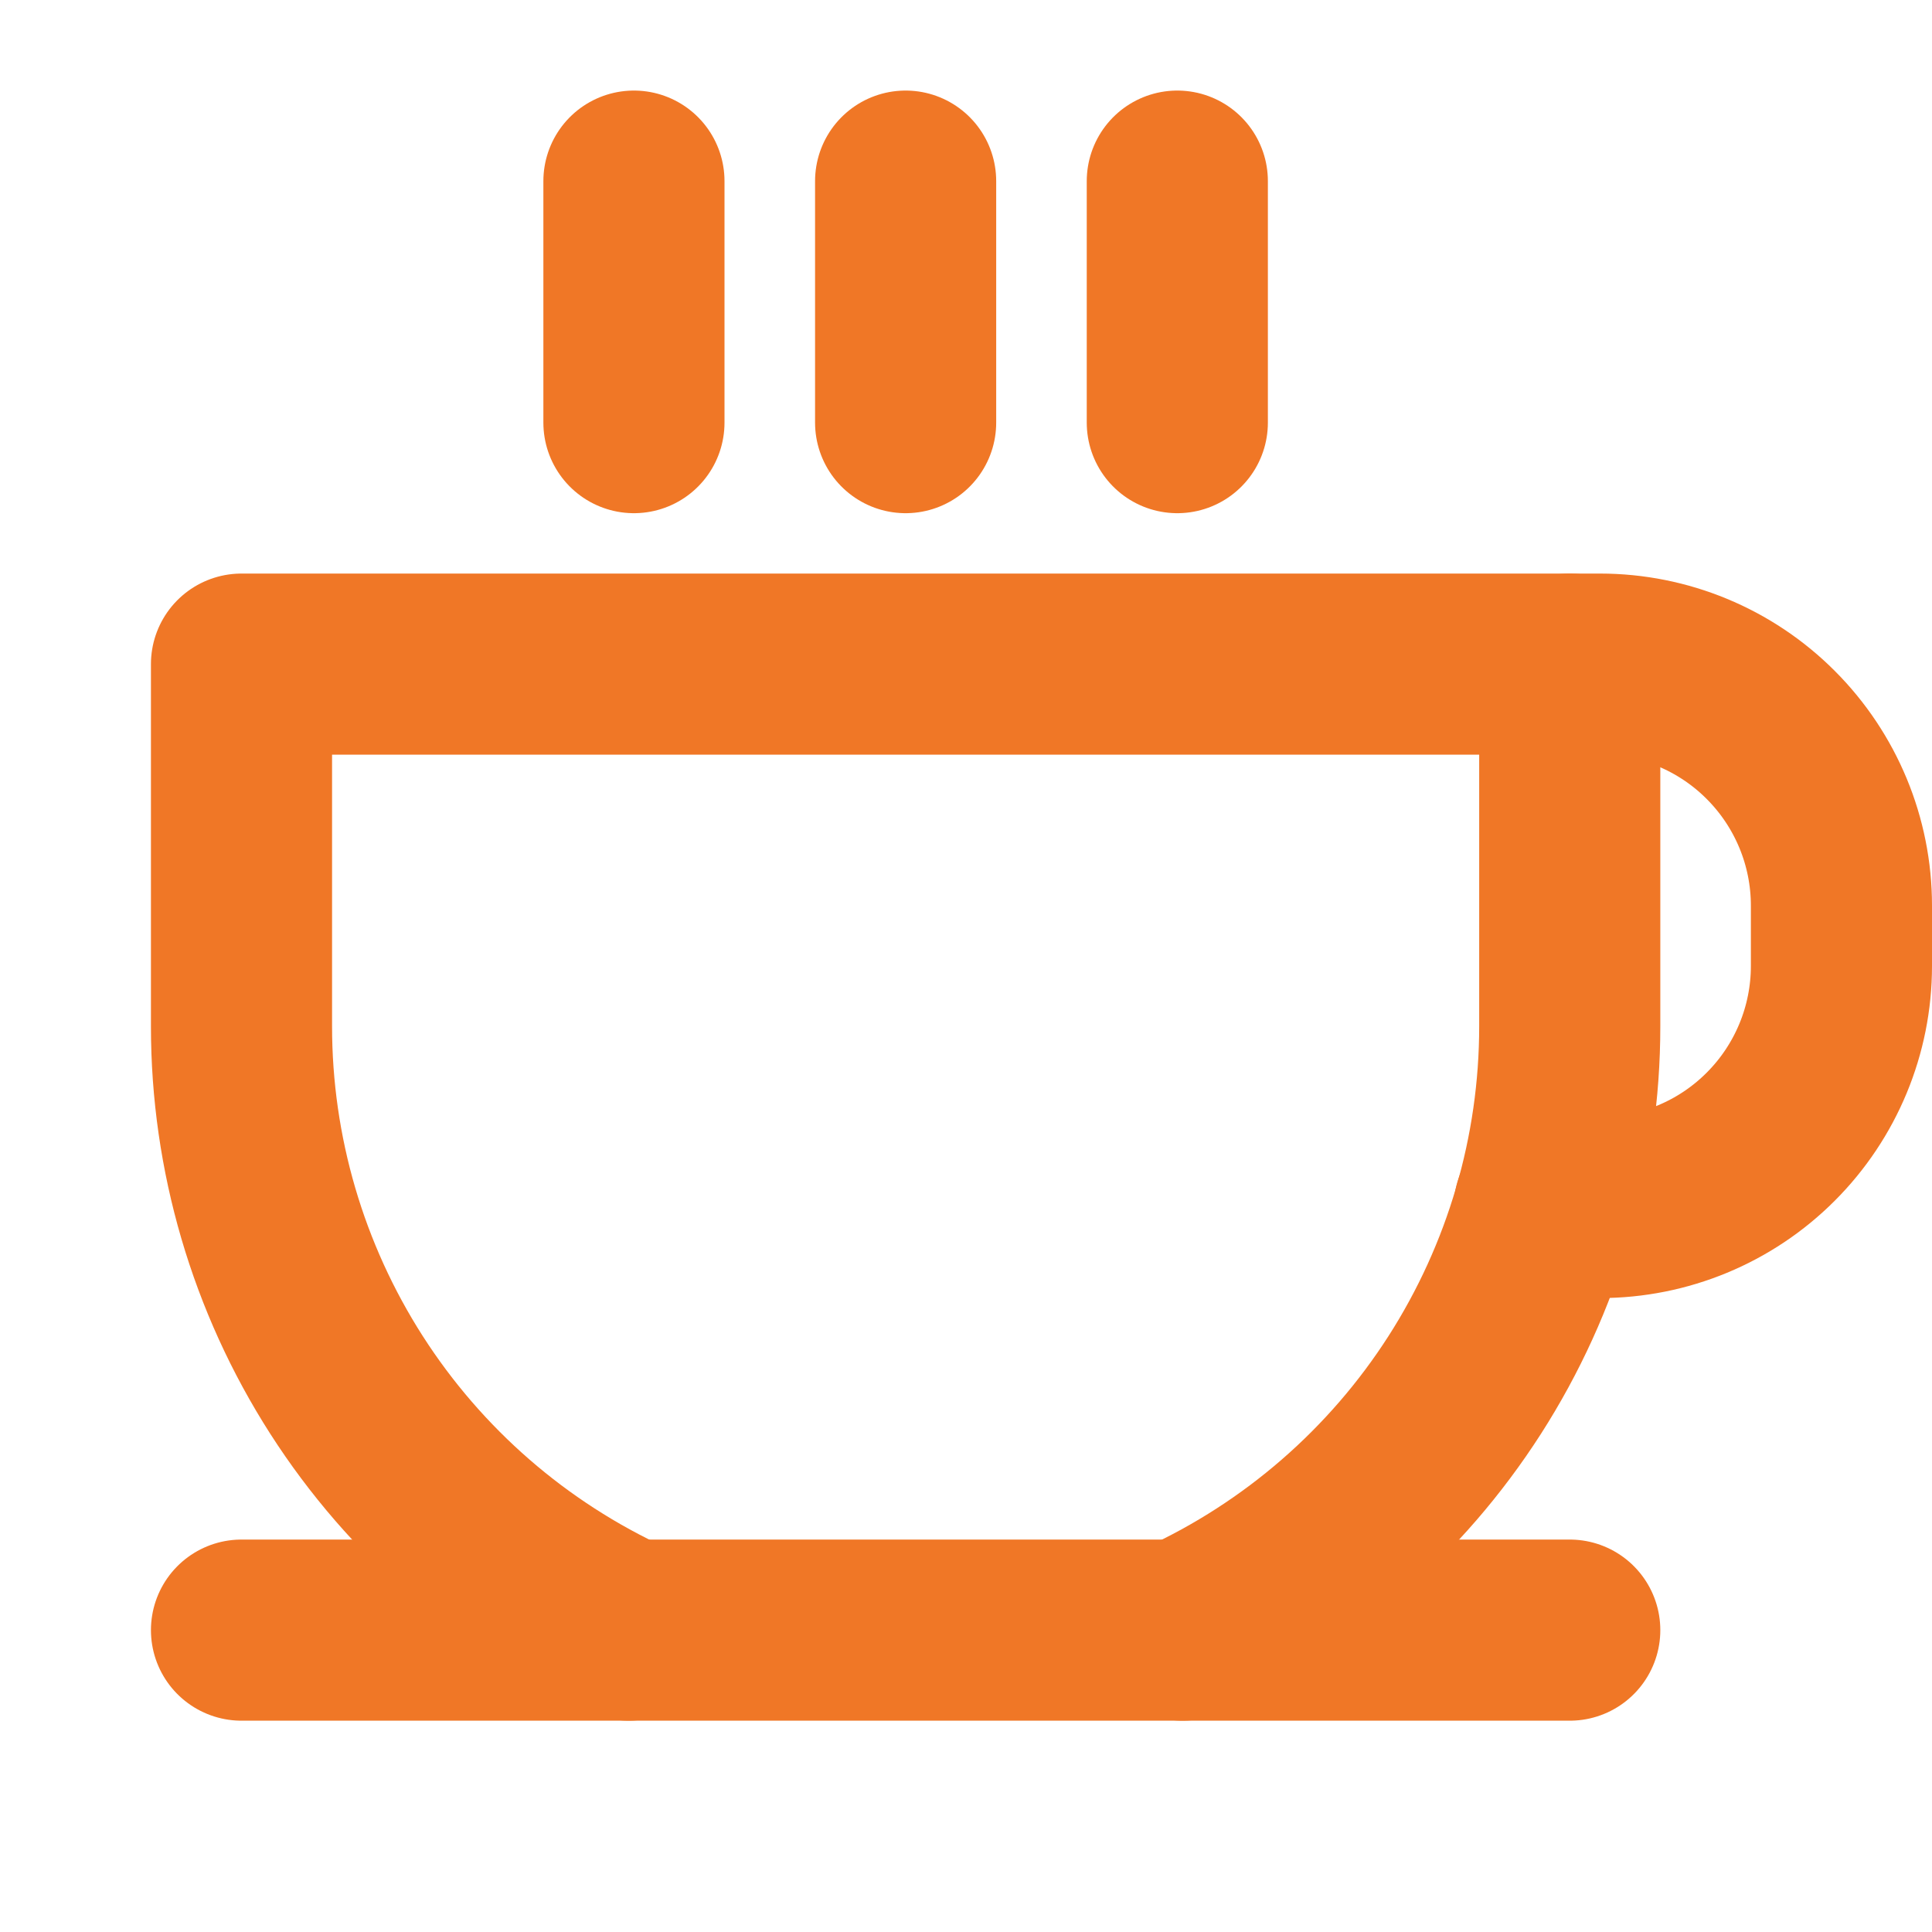 <svg width="32" height="32" viewBox="0 0 32 32" fill="none" xmlns="http://www.w3.org/2000/svg">
<path d="M10.5 3V7" stroke="#F07726" stroke-width="3" stroke-linecap="round" stroke-linejoin="round"/>
<path d="M15 3V7" stroke="#F07726" stroke-width="3" stroke-linecap="round" stroke-linejoin="round"/>
<path d="M19.5 3V7" stroke="#F07726" stroke-width="3" stroke-linecap="round" stroke-linejoin="round"/>
<path d="M4 27H26" stroke="#F07726" stroke-width="3" stroke-linecap="round" stroke-linejoin="round"/>
<path d="M10.412 27C8.498 26.122 6.877 24.713 5.74 22.94C4.604 21.167 4 19.106 4 17V11H26V17C26 19.106 25.396 21.167 24.26 22.94C23.123 24.713 21.502 26.122 19.588 27" stroke="#F07726" stroke-width="3" stroke-linecap="round" stroke-linejoin="round"/>
<path d="M26 11H26.5C27.561 11 28.578 11.421 29.328 12.172C30.078 12.922 30.5 13.939 30.5 15V16C30.5 17.061 30.078 18.078 29.328 18.828C28.578 19.579 27.561 20 26.5 20H25.578" stroke="#F07726" stroke-width="3" stroke-linecap="round" stroke-linejoin="round"/>
</svg>
